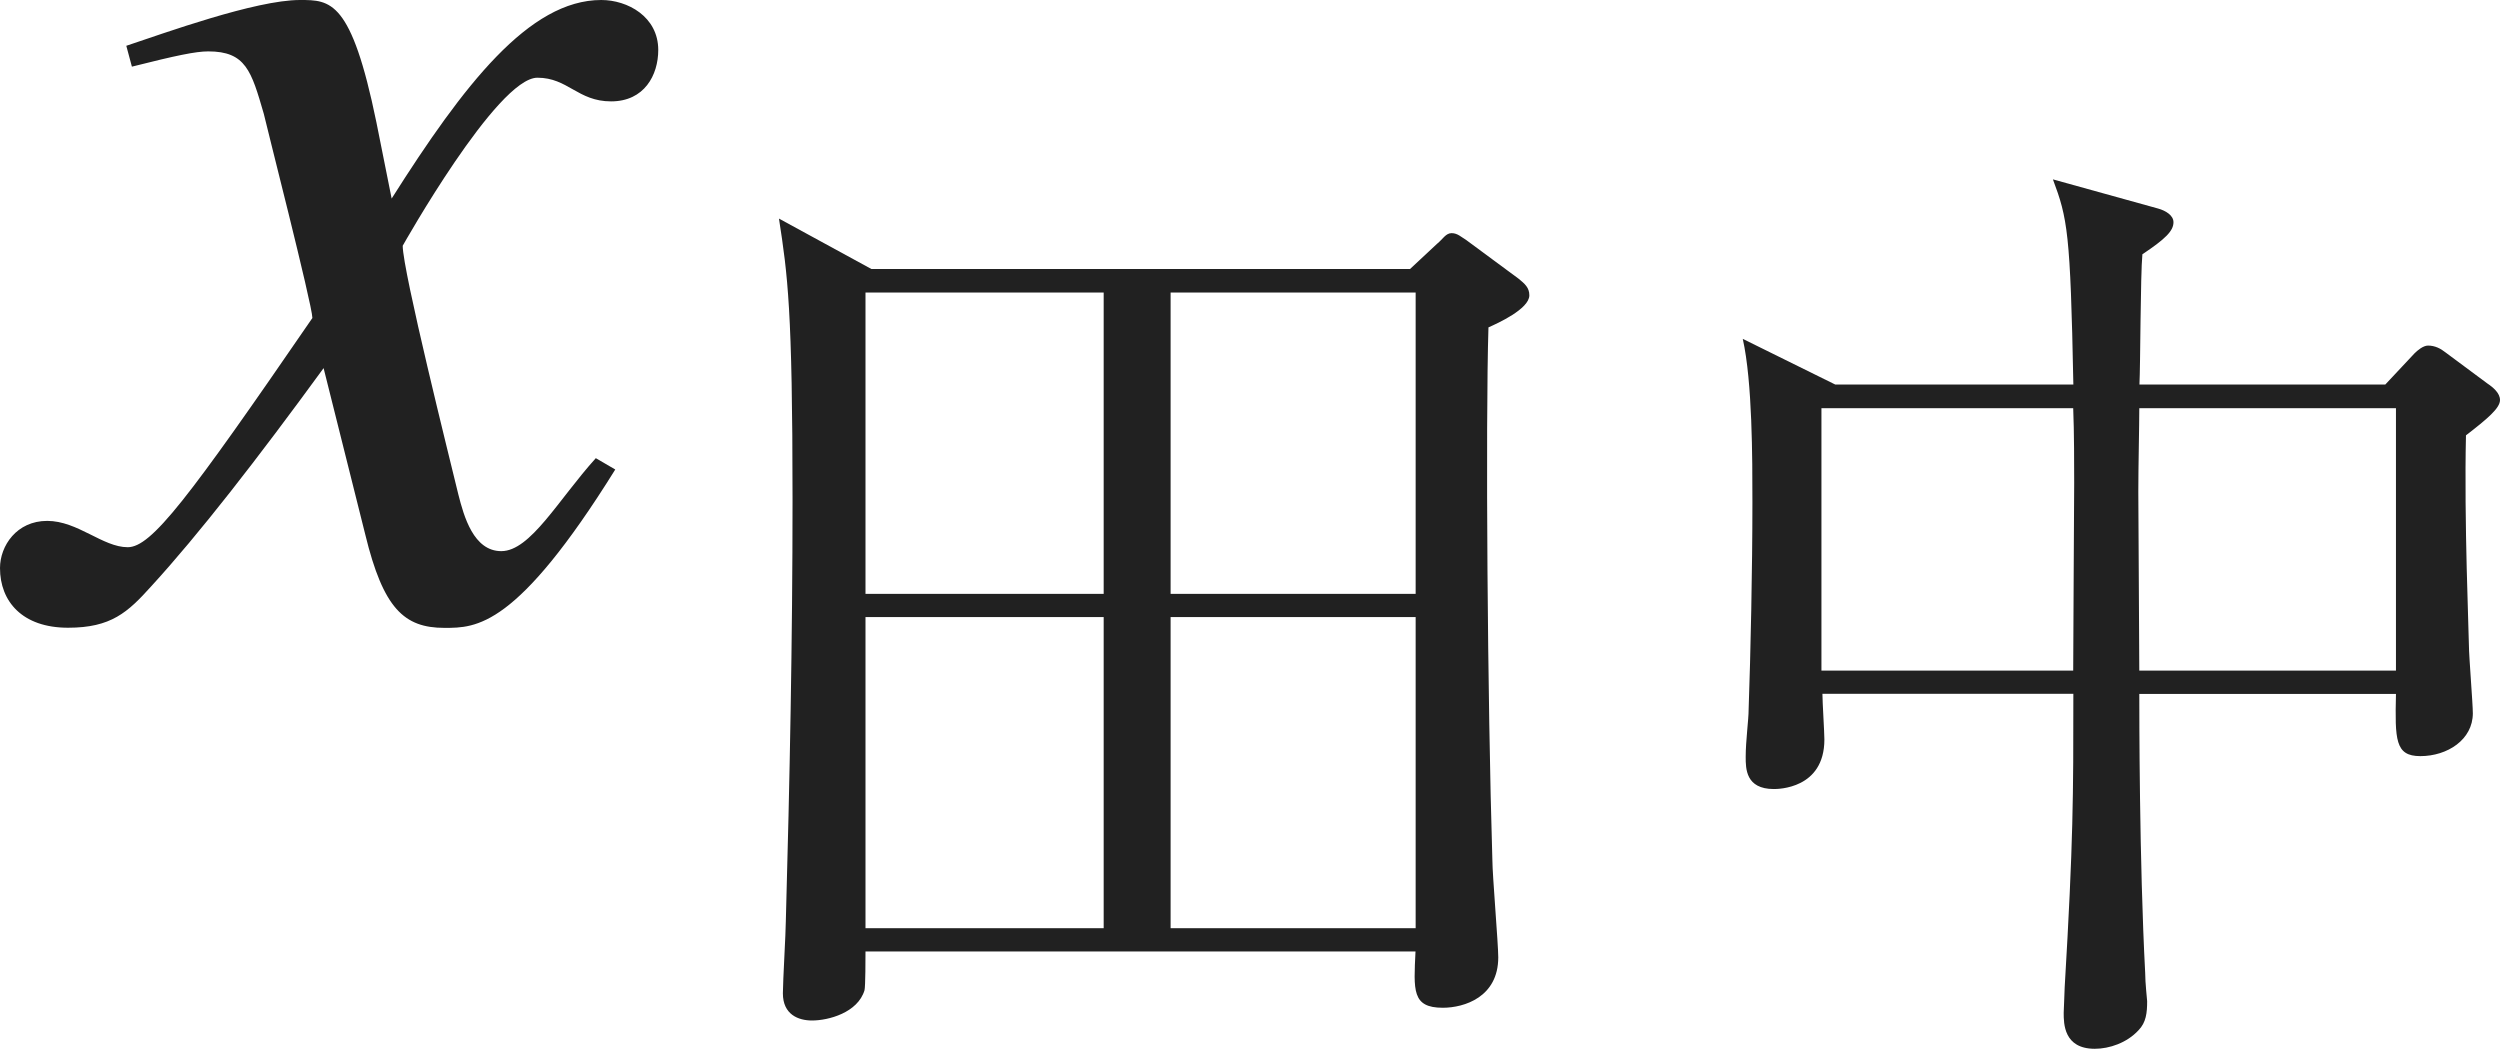 <?xml version="1.0" encoding="iso-8859-1"?>
<!-- Generator: Adobe Illustrator 26.5.3, SVG Export Plug-In . SVG Version: 6.00 Build 0)  -->
<svg version="1.1" id="&#x30EC;&#x30A4;&#x30E4;&#x30FC;_1"
	 xmlns="http://www.w3.org/2000/svg" xmlns:xlink="http://www.w3.org/1999/xlink" x="0px" y="0px" viewBox="0 0 17.854 7.49"
	 style="enable-background:new 0 0 17.854 7.49;" xml:space="preserve" preserveAspectRatio="xMinYMin meet">
<g>
	<path style="fill:#212121;" d="M4.394,3.353c-0.704,1.131-0.992,1.131-1.22,1.131c-0.288,0-0.437-0.139-0.565-0.665L2.311,2.629
		C1.834,3.283,1.418,3.818,1.081,4.186C0.912,4.374,0.793,4.483,0.486,4.483C0.159,4.483,0,4.295,0,4.057
		C0,3.898,0.119,3.72,0.337,3.72s0.397,0.188,0.575,0.188c0.169,0,0.427-0.338,1.319-1.637c0-0.09-0.337-1.408-0.347-1.458
		C1.795,0.506,1.755,0.367,1.487,0.367c-0.089,0-0.228,0.029-0.545,0.109l-0.04-0.149C1.17,0.238,1.825,0,2.142,0
		C2.36,0,2.509,0,2.688,0.873l0.109,0.545C3.312,0.605,3.779,0,4.294,0c0.188,0,0.407,0.119,0.407,0.357
		c0,0.179-0.099,0.367-0.337,0.367c-0.238,0-0.308-0.169-0.526-0.169c-0.288,0-0.962,1.2-0.962,1.2c0,0.179,0.337,1.527,0.397,1.775
		c0.04,0.158,0.109,0.406,0.307,0.406c0.208,0,0.407-0.367,0.675-0.664L4.394,3.353z"/>
</g>
<g>
	<path style="fill:#212121;" d="M10.069,1.922l0.194-0.181c0.042-0.034,0.062-0.076,0.104-0.076c0.042,0,0.069,0.028,0.104,0.049
		l0.375,0.277c0.042,0.035,0.076,0.062,0.076,0.118c0,0.098-0.229,0.201-0.292,0.229c-0.021,0.681-0.007,2.673,0.028,3.805
		c0,0.104,0.042,0.597,0.042,0.694c0,0.284-0.243,0.36-0.396,0.36c-0.222,0-0.208-0.125-0.195-0.402H6.181
		c0,0.042,0,0.25-0.007,0.277c-0.048,0.16-0.257,0.216-0.375,0.216c-0.097,0-0.208-0.042-0.208-0.194
		c0-0.084,0.021-0.438,0.021-0.514C5.64,5.574,5.66,4.567,5.66,3.567c0-1.36-0.035-1.604-0.097-2.006l0.66,0.36H10.069z
		 M6.181,2.089v2.152h1.701V2.089H6.181z M6.181,4.407v2.222h1.701V4.407H6.181z M10.11,4.241V2.089h-1.75v2.152H10.11z
		 M10.11,6.629V4.407h-1.75v2.222H10.11z"/>
	<path style="fill:#212121;" d="M17.611,3.109c-0.014,0.604,0.021,1.423,0.021,1.5c0,0.076,0.028,0.416,0.028,0.485
		c0,0.188-0.181,0.306-0.375,0.306c-0.181,0-0.181-0.118-0.174-0.444h-1.833c0,0.146,0,1.194,0.042,1.992
		c0,0.07,0.014,0.195,0.014,0.202c0,0.083-0.007,0.152-0.062,0.208c-0.083,0.09-0.208,0.132-0.312,0.132
		c-0.222,0-0.222-0.181-0.222-0.257c0-0.028,0.007-0.146,0.007-0.181c0.062-1.048,0.062-1.367,0.062-2.097h-1.792
		c0,0.056,0.014,0.277,0.014,0.326c0,0.354-0.333,0.354-0.361,0.354c-0.201,0-0.201-0.146-0.201-0.229
		c0-0.118,0.021-0.264,0.021-0.34c0.014-0.396,0.027-1,0.027-1.479c0-0.312,0-0.861-0.069-1.167l0.66,0.326h1.701
		c-0.021-1.09-0.042-1.187-0.146-1.465l0.75,0.208c0.055,0.015,0.111,0.049,0.111,0.098c0,0.062-0.056,0.118-0.222,0.229
		c-0.014,0.146-0.014,0.798-0.021,0.93h1.756l0.208-0.222c0.021-0.021,0.062-0.056,0.097-0.056c0.049,0,0.09,0.021,0.125,0.049
		l0.299,0.222c0.042,0.028,0.09,0.069,0.09,0.118C17.854,2.915,17.764,2.991,17.611,3.109z M14.806,2.915h-1.798v1.874h1.798
		c0-0.166,0.007-1.249,0.007-1.34C14.813,3.331,14.813,3.082,14.806,2.915z M17.111,2.915h-1.833c0,0.125-0.007,0.416-0.007,0.597
		c0,0.188,0.007,1.076,0.007,1.277h1.833V2.915z"/>
</g>
</svg>

